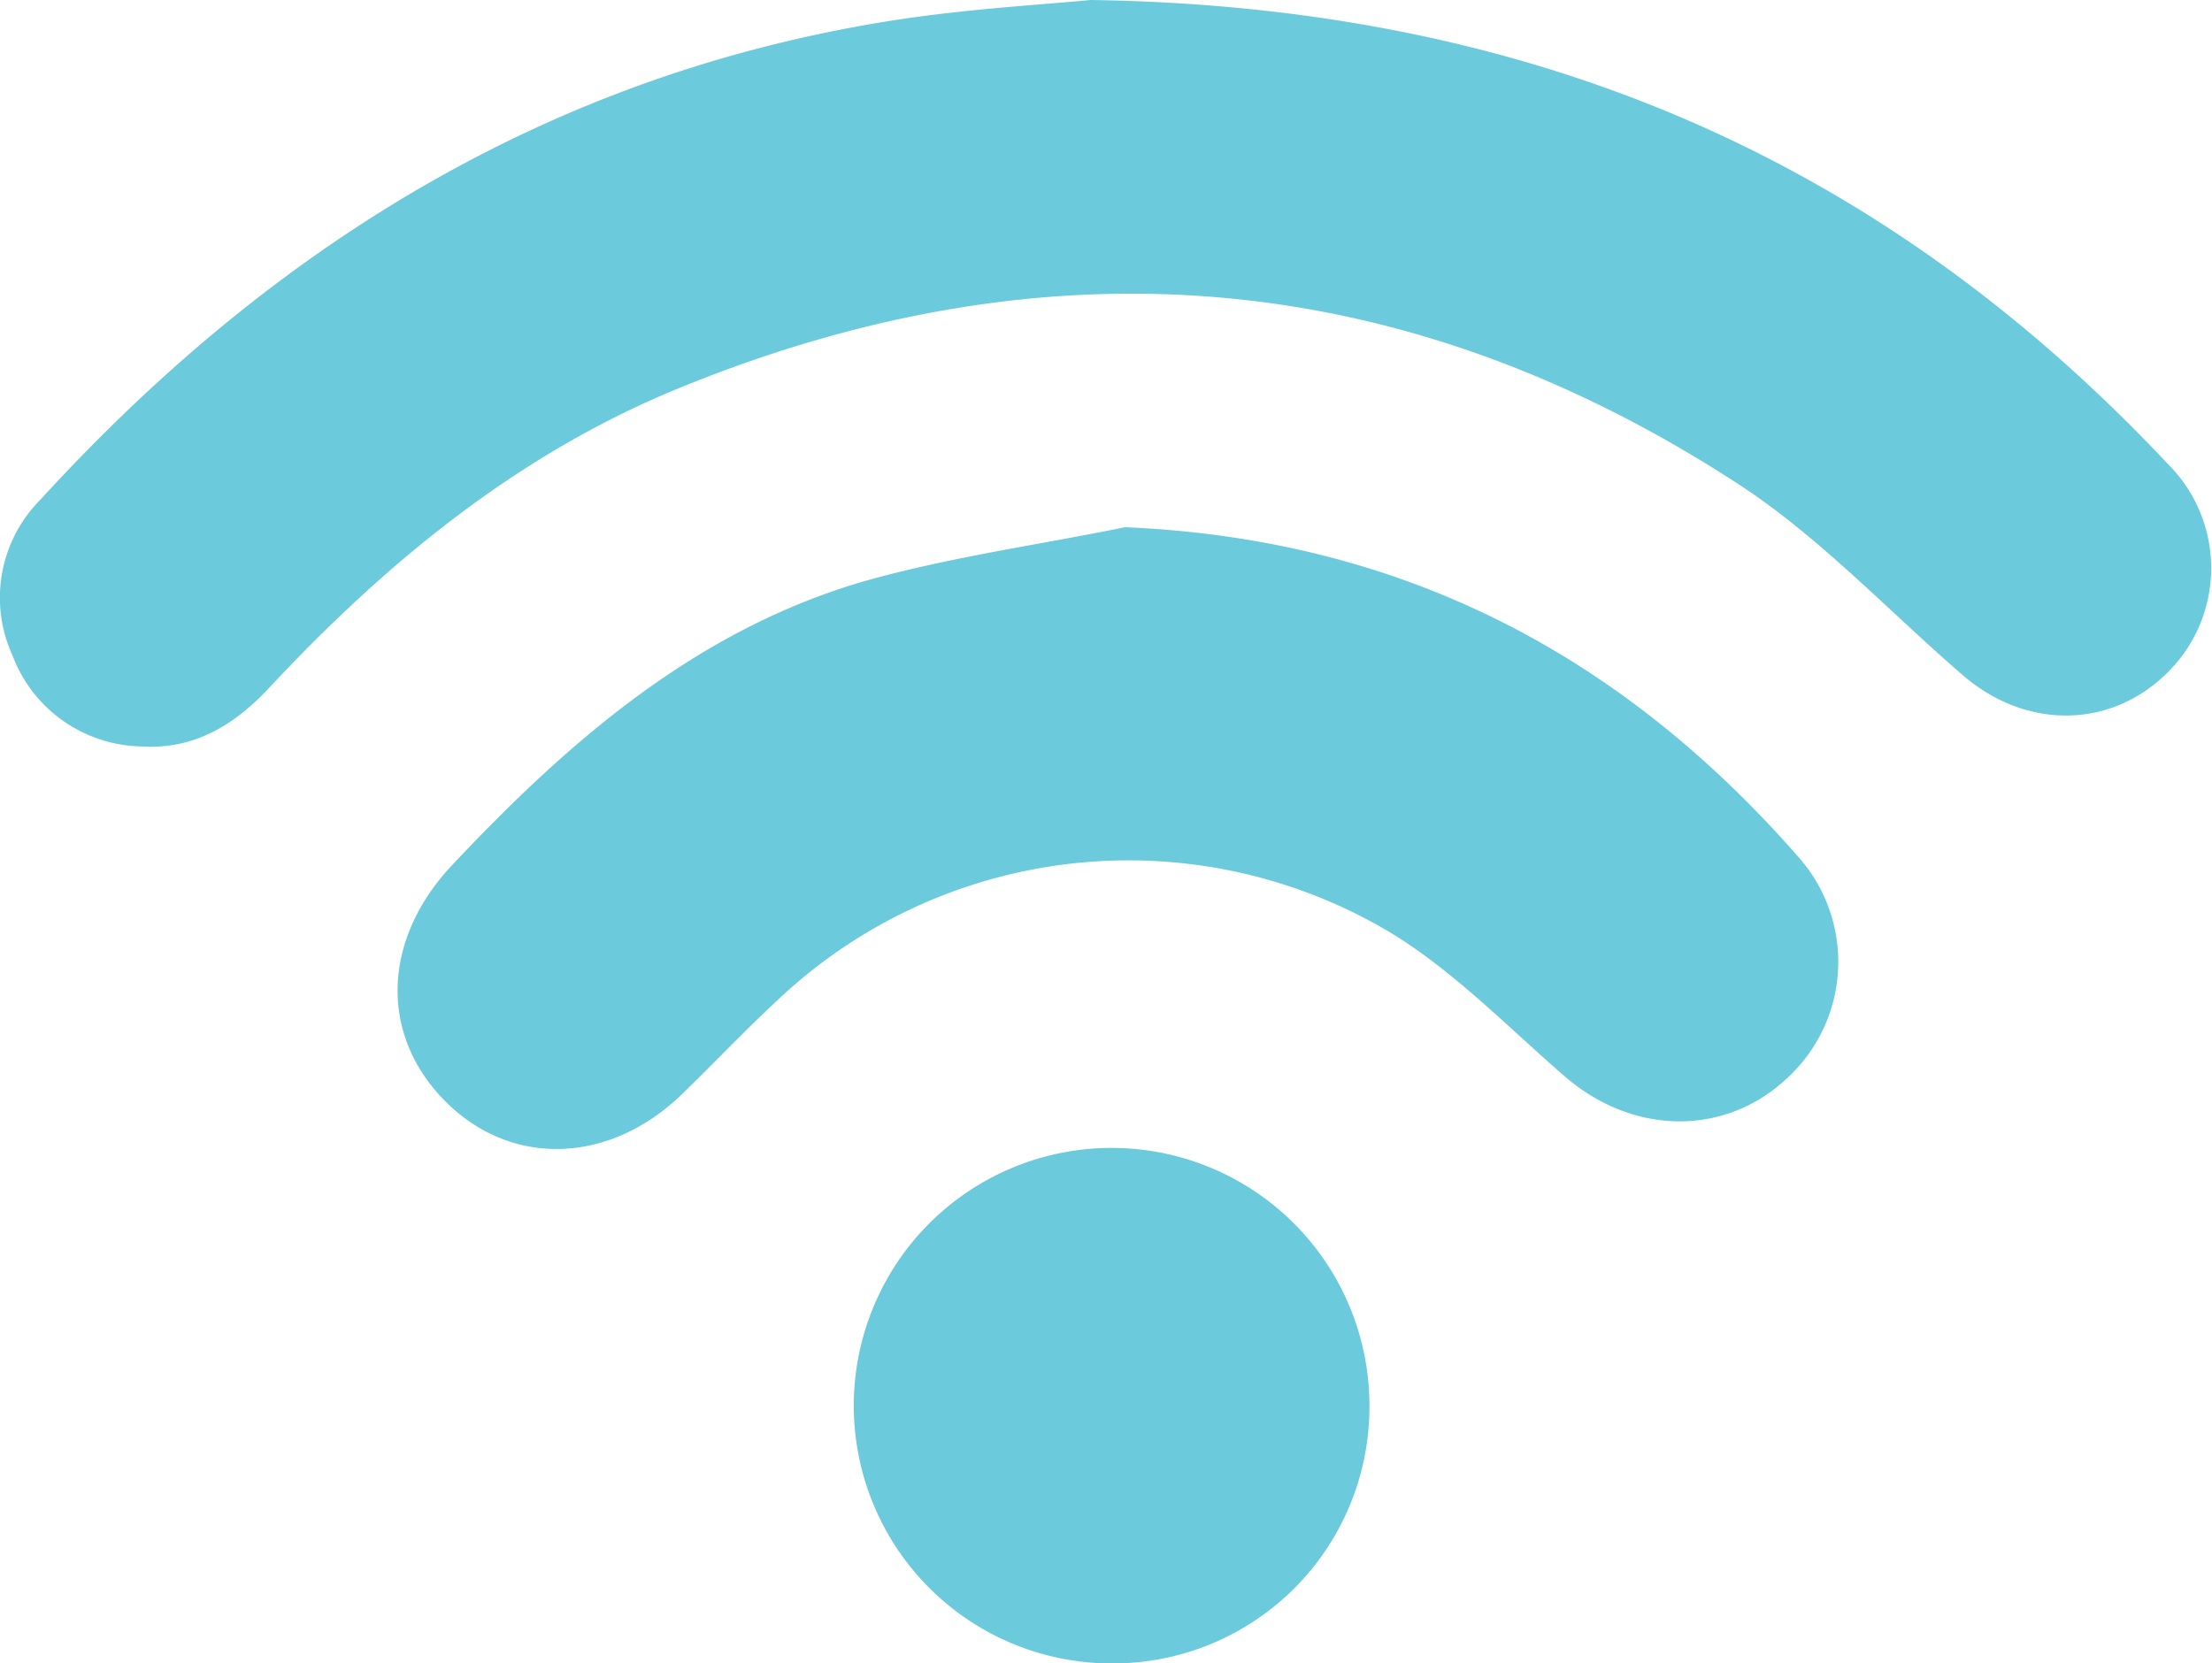 <svg xmlns="http://www.w3.org/2000/svg" viewBox="0 0 128.69 96.8"><defs><style>.cls-1{fill:#6bcadc;}</style></defs><g id="Capa_2" data-name="Capa 2"><g id="Capa_1-2" data-name="Capa 1"><g id="DYoA9z"><path class="cls-1" d="M63.44,0c26,.38,46.25,9.48,62.74,27.06a8.54,8.54,0,0,1,0,12c-3.3,3.36-8.29,3.44-12,.22-4.32-3.73-8.29-8-13-11.08C81.67,15.48,61,13.77,39.42,22.62c-9.36,3.85-17,10.15-23.82,17.47-2.06,2.19-4.45,3.59-7.55,3.34A8.17,8.17,0,0,1,.73,38.15a8.08,8.08,0,0,1,1.62-9.07C15.83,14.33,32,4.31,52,1.18,56.39.5,60.84.26,63.44,0Z"/><path class="cls-1" d="M65.45,30.68c16,.68,28.76,7.32,39.08,19.08a9.19,9.19,0,0,1-.47,12.9c-3.62,3.48-9,3.44-13,0-3.35-2.9-6.5-6.18-10.25-8.44a29.71,29.71,0,0,0-35.53,3.94c-1.92,1.78-3.72,3.69-5.6,5.51-4.25,4.12-10,4.27-13.83.36s-3.55-9.43.44-13.67c6.82-7.26,14.26-13.71,24-16.54C55.29,32.41,60.42,31.71,65.45,30.68Z"/><path class="cls-1" d="M64.75,96.8A15,15,0,1,1,79.67,82,14.92,14.92,0,0,1,64.75,96.8Z"/></g></g></g></svg>